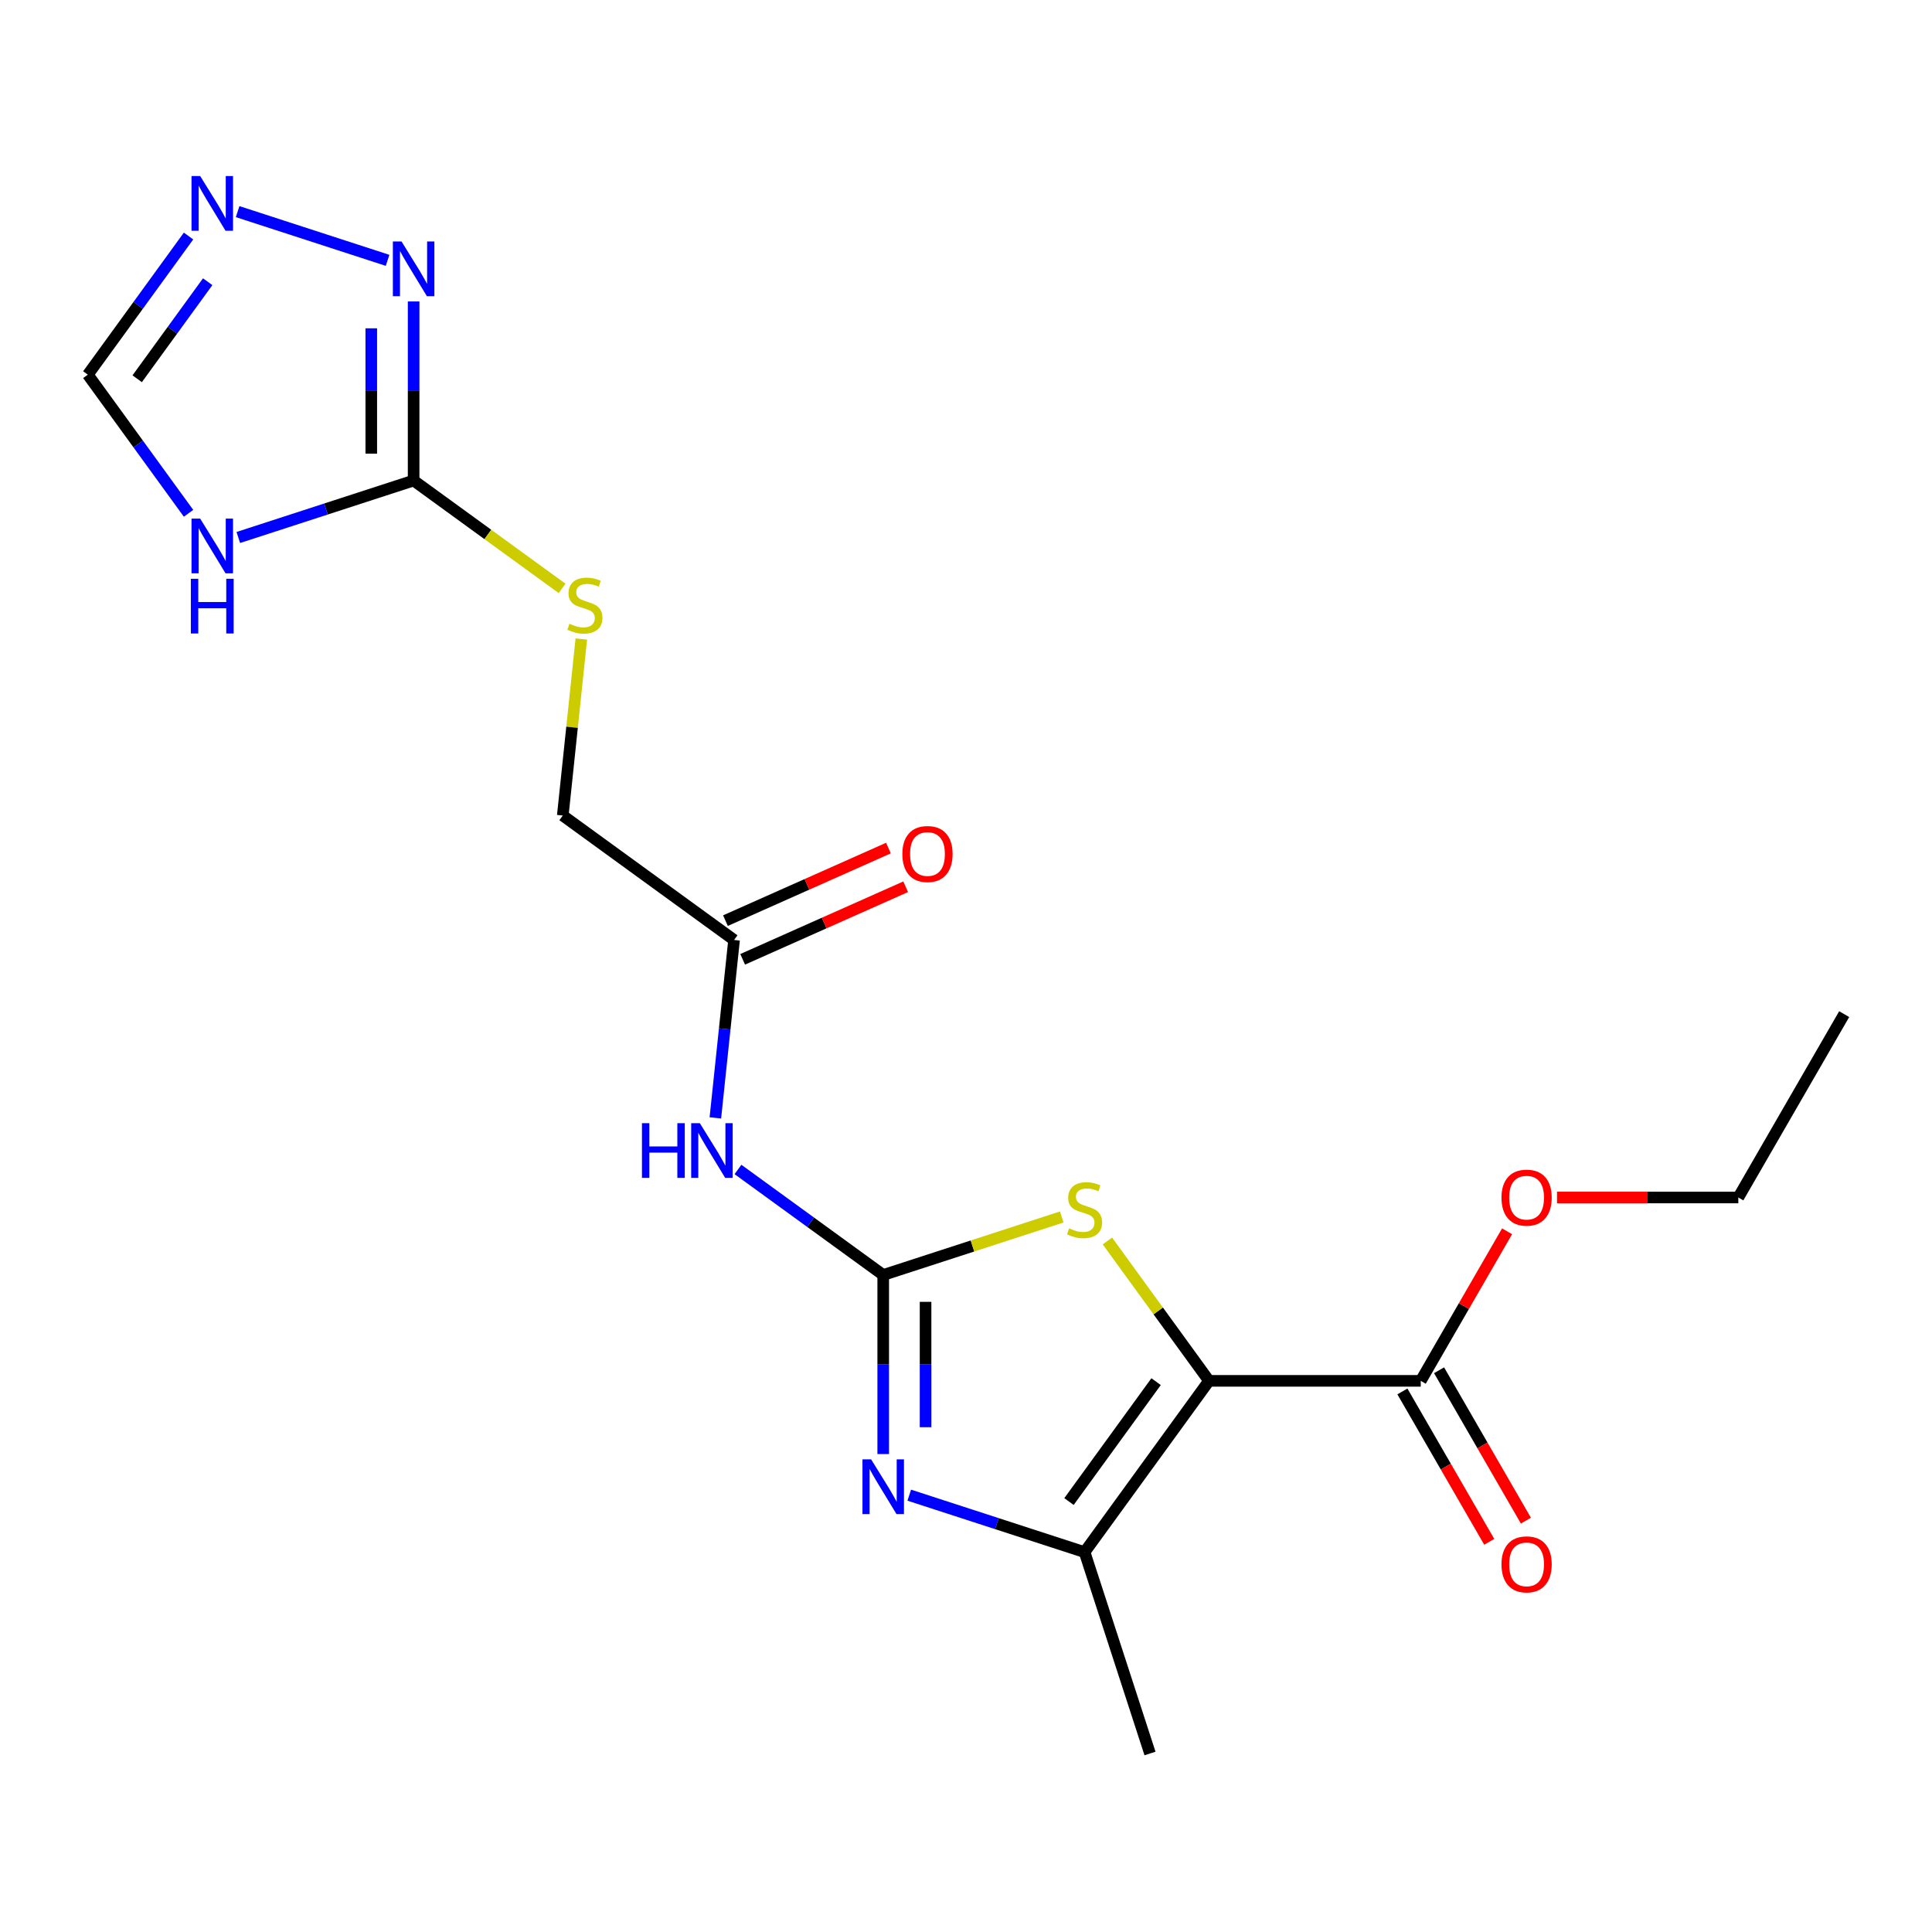 <?xml version='1.0' encoding='iso-8859-1'?>
<svg version='1.1' baseProfile='full'
              xmlns='http://www.w3.org/2000/svg'
                      xmlns:rdkit='http://www.rdkit.org/xml'
                      xmlns:xlink='http://www.w3.org/1999/xlink'
                  xml:space='preserve'
width='1000px' height='1000px' viewBox='0 0 1000 1000'>
<!-- END OF HEADER -->
<rect style='opacity:1.0;fill:#FFFFFF;stroke:none' width='1000' height='1000' x='0' y='0'> </rect>
<path class='bond-2' d='M 625.787,714.724 L 599.49,678.529' style='fill:none;fill-rule:evenodd;stroke:#000000;stroke-width:6px;stroke-linecap:butt;stroke-linejoin:miter;stroke-opacity:1' />
<path class='bond-2' d='M 599.49,678.529 L 573.194,642.335' style='fill:none;fill-rule:evenodd;stroke:#CCCC00;stroke-width:6px;stroke-linecap:butt;stroke-linejoin:miter;stroke-opacity:1' />
<path class='bond-3' d='M 625.787,714.724 L 561.374,803.381' style='fill:none;fill-rule:evenodd;stroke:#000000;stroke-width:6px;stroke-linecap:butt;stroke-linejoin:miter;stroke-opacity:1' />
<path class='bond-3' d='M 598.394,715.139 L 553.305,777.199' style='fill:none;fill-rule:evenodd;stroke:#000000;stroke-width:6px;stroke-linecap:butt;stroke-linejoin:miter;stroke-opacity:1' />
<path class='bond-8' d='M 625.787,714.724 L 735.373,714.724' style='fill:none;fill-rule:evenodd;stroke:#000000;stroke-width:6px;stroke-linecap:butt;stroke-linejoin:miter;stroke-opacity:1' />
<path class='bond-0' d='M 457.152,659.93 L 503.353,644.919' style='fill:none;fill-rule:evenodd;stroke:#000000;stroke-width:6px;stroke-linecap:butt;stroke-linejoin:miter;stroke-opacity:1' />
<path class='bond-0' d='M 503.353,644.919 L 549.554,629.907' style='fill:none;fill-rule:evenodd;stroke:#CCCC00;stroke-width:6px;stroke-linecap:butt;stroke-linejoin:miter;stroke-opacity:1' />
<path class='bond-5' d='M 457.152,659.93 L 419.563,632.621' style='fill:none;fill-rule:evenodd;stroke:#000000;stroke-width:6px;stroke-linecap:butt;stroke-linejoin:miter;stroke-opacity:1' />
<path class='bond-5' d='M 419.563,632.621 L 381.974,605.311' style='fill:none;fill-rule:evenodd;stroke:#0000FF;stroke-width:6px;stroke-linecap:butt;stroke-linejoin:miter;stroke-opacity:1' />
<path class='bond-20' d='M 457.152,659.93 L 457.152,706.274' style='fill:none;fill-rule:evenodd;stroke:#000000;stroke-width:6px;stroke-linecap:butt;stroke-linejoin:miter;stroke-opacity:1' />
<path class='bond-20' d='M 457.152,706.274 L 457.152,752.617' style='fill:none;fill-rule:evenodd;stroke:#0000FF;stroke-width:6px;stroke-linecap:butt;stroke-linejoin:miter;stroke-opacity:1' />
<path class='bond-20' d='M 479.069,673.833 L 479.069,706.274' style='fill:none;fill-rule:evenodd;stroke:#000000;stroke-width:6px;stroke-linecap:butt;stroke-linejoin:miter;stroke-opacity:1' />
<path class='bond-20' d='M 479.069,706.274 L 479.069,738.714' style='fill:none;fill-rule:evenodd;stroke:#0000FF;stroke-width:6px;stroke-linecap:butt;stroke-linejoin:miter;stroke-opacity:1' />
<path class='bond-1' d='M 470.631,773.896 L 516.003,788.638' style='fill:none;fill-rule:evenodd;stroke:#0000FF;stroke-width:6px;stroke-linecap:butt;stroke-linejoin:miter;stroke-opacity:1' />
<path class='bond-1' d='M 516.003,788.638 L 561.374,803.381' style='fill:none;fill-rule:evenodd;stroke:#000000;stroke-width:6px;stroke-linecap:butt;stroke-linejoin:miter;stroke-opacity:1' />
<path class='bond-17' d='M 561.374,803.381 L 595.238,907.603' style='fill:none;fill-rule:evenodd;stroke:#000000;stroke-width:6px;stroke-linecap:butt;stroke-linejoin:miter;stroke-opacity:1' />
<path class='bond-4' d='M 214.09,248.72 L 252.509,276.632' style='fill:none;fill-rule:evenodd;stroke:#000000;stroke-width:6px;stroke-linecap:butt;stroke-linejoin:miter;stroke-opacity:1' />
<path class='bond-4' d='M 252.509,276.632 L 290.928,304.545' style='fill:none;fill-rule:evenodd;stroke:#CCCC00;stroke-width:6px;stroke-linecap:butt;stroke-linejoin:miter;stroke-opacity:1' />
<path class='bond-6' d='M 214.09,248.72 L 168.719,263.462' style='fill:none;fill-rule:evenodd;stroke:#000000;stroke-width:6px;stroke-linecap:butt;stroke-linejoin:miter;stroke-opacity:1' />
<path class='bond-6' d='M 168.719,263.462 L 123.347,278.204' style='fill:none;fill-rule:evenodd;stroke:#0000FF;stroke-width:6px;stroke-linecap:butt;stroke-linejoin:miter;stroke-opacity:1' />
<path class='bond-7' d='M 214.09,248.72 L 214.09,202.376' style='fill:none;fill-rule:evenodd;stroke:#000000;stroke-width:6px;stroke-linecap:butt;stroke-linejoin:miter;stroke-opacity:1' />
<path class='bond-7' d='M 214.09,202.376 L 214.09,156.033' style='fill:none;fill-rule:evenodd;stroke:#0000FF;stroke-width:6px;stroke-linecap:butt;stroke-linejoin:miter;stroke-opacity:1' />
<path class='bond-7' d='M 192.173,234.817 L 192.173,202.376' style='fill:none;fill-rule:evenodd;stroke:#000000;stroke-width:6px;stroke-linecap:butt;stroke-linejoin:miter;stroke-opacity:1' />
<path class='bond-7' d='M 192.173,202.376 L 192.173,169.936' style='fill:none;fill-rule:evenodd;stroke:#0000FF;stroke-width:6px;stroke-linecap:butt;stroke-linejoin:miter;stroke-opacity:1' />
<path class='bond-11' d='M 370.271,578.618 L 375.11,532.575' style='fill:none;fill-rule:evenodd;stroke:#0000FF;stroke-width:6px;stroke-linecap:butt;stroke-linejoin:miter;stroke-opacity:1' />
<path class='bond-11' d='M 375.11,532.575 L 379.949,486.532' style='fill:none;fill-rule:evenodd;stroke:#000000;stroke-width:6px;stroke-linecap:butt;stroke-linejoin:miter;stroke-opacity:1' />
<path class='bond-10' d='M 97.589,265.684 L 71.522,229.805' style='fill:none;fill-rule:evenodd;stroke:#0000FF;stroke-width:6px;stroke-linecap:butt;stroke-linejoin:miter;stroke-opacity:1' />
<path class='bond-10' d='M 71.522,229.805 L 45.455,193.927' style='fill:none;fill-rule:evenodd;stroke:#000000;stroke-width:6px;stroke-linecap:butt;stroke-linejoin:miter;stroke-opacity:1' />
<path class='bond-9' d='M 200.611,134.754 L 122.993,109.534' style='fill:none;fill-rule:evenodd;stroke:#0000FF;stroke-width:6px;stroke-linecap:butt;stroke-linejoin:miter;stroke-opacity:1' />
<path class='bond-13' d='M 725.883,720.203 L 748.355,759.125' style='fill:none;fill-rule:evenodd;stroke:#000000;stroke-width:6px;stroke-linecap:butt;stroke-linejoin:miter;stroke-opacity:1' />
<path class='bond-13' d='M 748.355,759.125 L 770.826,798.048' style='fill:none;fill-rule:evenodd;stroke:#FF0000;stroke-width:6px;stroke-linecap:butt;stroke-linejoin:miter;stroke-opacity:1' />
<path class='bond-13' d='M 744.864,709.244 L 767.336,748.167' style='fill:none;fill-rule:evenodd;stroke:#000000;stroke-width:6px;stroke-linecap:butt;stroke-linejoin:miter;stroke-opacity:1' />
<path class='bond-13' d='M 767.336,748.167 L 789.807,787.089' style='fill:none;fill-rule:evenodd;stroke:#FF0000;stroke-width:6px;stroke-linecap:butt;stroke-linejoin:miter;stroke-opacity:1' />
<path class='bond-16' d='M 735.373,714.724 L 757.718,676.021' style='fill:none;fill-rule:evenodd;stroke:#000000;stroke-width:6px;stroke-linecap:butt;stroke-linejoin:miter;stroke-opacity:1' />
<path class='bond-16' d='M 757.718,676.021 L 780.063,637.319' style='fill:none;fill-rule:evenodd;stroke:#FF0000;stroke-width:6px;stroke-linecap:butt;stroke-linejoin:miter;stroke-opacity:1' />
<path class='bond-21' d='M 97.589,122.169 L 71.522,158.048' style='fill:none;fill-rule:evenodd;stroke:#0000FF;stroke-width:6px;stroke-linecap:butt;stroke-linejoin:miter;stroke-opacity:1' />
<path class='bond-21' d='M 71.522,158.048 L 45.455,193.927' style='fill:none;fill-rule:evenodd;stroke:#000000;stroke-width:6px;stroke-linecap:butt;stroke-linejoin:miter;stroke-opacity:1' />
<path class='bond-21' d='M 107.501,145.815 L 89.253,170.931' style='fill:none;fill-rule:evenodd;stroke:#0000FF;stroke-width:6px;stroke-linecap:butt;stroke-linejoin:miter;stroke-opacity:1' />
<path class='bond-21' d='M 89.253,170.931 L 71.006,196.046' style='fill:none;fill-rule:evenodd;stroke:#000000;stroke-width:6px;stroke-linecap:butt;stroke-linejoin:miter;stroke-opacity:1' />
<path class='bond-14' d='M 384.407,496.543 L 426.593,477.76' style='fill:none;fill-rule:evenodd;stroke:#000000;stroke-width:6px;stroke-linecap:butt;stroke-linejoin:miter;stroke-opacity:1' />
<path class='bond-14' d='M 426.593,477.76 L 468.779,458.978' style='fill:none;fill-rule:evenodd;stroke:#FF0000;stroke-width:6px;stroke-linecap:butt;stroke-linejoin:miter;stroke-opacity:1' />
<path class='bond-14' d='M 375.492,476.52 L 417.678,457.738' style='fill:none;fill-rule:evenodd;stroke:#000000;stroke-width:6px;stroke-linecap:butt;stroke-linejoin:miter;stroke-opacity:1' />
<path class='bond-14' d='M 417.678,457.738 L 459.864,438.956' style='fill:none;fill-rule:evenodd;stroke:#FF0000;stroke-width:6px;stroke-linecap:butt;stroke-linejoin:miter;stroke-opacity:1' />
<path class='bond-15' d='M 379.949,486.532 L 291.292,422.119' style='fill:none;fill-rule:evenodd;stroke:#000000;stroke-width:6px;stroke-linecap:butt;stroke-linejoin:miter;stroke-opacity:1' />
<path class='bond-12' d='M 300.895,330.752 L 296.094,376.435' style='fill:none;fill-rule:evenodd;stroke:#CCCC00;stroke-width:6px;stroke-linecap:butt;stroke-linejoin:miter;stroke-opacity:1' />
<path class='bond-12' d='M 296.094,376.435 L 291.292,422.119' style='fill:none;fill-rule:evenodd;stroke:#000000;stroke-width:6px;stroke-linecap:butt;stroke-linejoin:miter;stroke-opacity:1' />
<path class='bond-18' d='M 805.906,619.819 L 852.829,619.819' style='fill:none;fill-rule:evenodd;stroke:#FF0000;stroke-width:6px;stroke-linecap:butt;stroke-linejoin:miter;stroke-opacity:1' />
<path class='bond-18' d='M 852.829,619.819 L 899.752,619.819' style='fill:none;fill-rule:evenodd;stroke:#000000;stroke-width:6px;stroke-linecap:butt;stroke-linejoin:miter;stroke-opacity:1' />
<path class='bond-19' d='M 899.752,619.819 L 954.545,524.915' style='fill:none;fill-rule:evenodd;stroke:#000000;stroke-width:6px;stroke-linecap:butt;stroke-linejoin:miter;stroke-opacity:1' />
<path  class='atom-2' d='M 450.892 755.357
L 460.172 770.357
Q 461.092 771.837, 462.572 774.517
Q 464.052 777.197, 464.132 777.357
L 464.132 755.357
L 467.892 755.357
L 467.892 783.677
L 464.012 783.677
L 454.052 767.277
Q 452.892 765.357, 451.652 763.157
Q 450.452 760.957, 450.092 760.277
L 450.092 783.677
L 446.412 783.677
L 446.412 755.357
L 450.892 755.357
' fill='#0000FF'/>
<path  class='atom-3' d='M 553.374 635.787
Q 553.694 635.907, 555.014 636.467
Q 556.334 637.027, 557.774 637.387
Q 559.254 637.707, 560.694 637.707
Q 563.374 637.707, 564.934 636.427
Q 566.494 635.107, 566.494 632.827
Q 566.494 631.267, 565.694 630.307
Q 564.934 629.347, 563.734 628.827
Q 562.534 628.307, 560.534 627.707
Q 558.014 626.947, 556.494 626.227
Q 555.014 625.507, 553.934 623.987
Q 552.894 622.467, 552.894 619.907
Q 552.894 616.347, 555.294 614.147
Q 557.734 611.947, 562.534 611.947
Q 565.814 611.947, 569.534 613.507
L 568.614 616.587
Q 565.214 615.187, 562.654 615.187
Q 559.894 615.187, 558.374 616.347
Q 556.854 617.467, 556.894 619.427
Q 556.894 620.947, 557.654 621.867
Q 558.454 622.787, 559.574 623.307
Q 560.734 623.827, 562.654 624.427
Q 565.214 625.227, 566.734 626.027
Q 568.254 626.827, 569.334 628.467
Q 570.454 630.067, 570.454 632.827
Q 570.454 636.747, 567.814 638.867
Q 565.214 640.947, 560.854 640.947
Q 558.334 640.947, 556.414 640.387
Q 554.534 639.867, 552.294 638.947
L 553.374 635.787
' fill='#CCCC00'/>
<path  class='atom-6' d='M 332.274 581.357
L 336.114 581.357
L 336.114 593.397
L 350.594 593.397
L 350.594 581.357
L 354.434 581.357
L 354.434 609.677
L 350.594 609.677
L 350.594 596.597
L 336.114 596.597
L 336.114 609.677
L 332.274 609.677
L 332.274 581.357
' fill='#0000FF'/>
<path  class='atom-6' d='M 362.234 581.357
L 371.514 596.357
Q 372.434 597.837, 373.914 600.517
Q 375.394 603.197, 375.474 603.357
L 375.474 581.357
L 379.234 581.357
L 379.234 609.677
L 375.354 609.677
L 365.394 593.277
Q 364.234 591.357, 362.994 589.157
Q 361.794 586.957, 361.434 586.277
L 361.434 609.677
L 357.754 609.677
L 357.754 581.357
L 362.234 581.357
' fill='#0000FF'/>
<path  class='atom-7' d='M 103.608 268.424
L 112.888 283.424
Q 113.808 284.904, 115.288 287.584
Q 116.768 290.264, 116.848 290.424
L 116.848 268.424
L 120.608 268.424
L 120.608 296.744
L 116.728 296.744
L 106.768 280.344
Q 105.608 278.424, 104.368 276.224
Q 103.168 274.024, 102.808 273.344
L 102.808 296.744
L 99.128 296.744
L 99.128 268.424
L 103.608 268.424
' fill='#0000FF'/>
<path  class='atom-7' d='M 98.788 299.576
L 102.628 299.576
L 102.628 311.616
L 117.108 311.616
L 117.108 299.576
L 120.948 299.576
L 120.948 327.896
L 117.108 327.896
L 117.108 314.816
L 102.628 314.816
L 102.628 327.896
L 98.788 327.896
L 98.788 299.576
' fill='#0000FF'/>
<path  class='atom-8' d='M 207.83 124.974
L 217.11 139.974
Q 218.03 141.454, 219.51 144.134
Q 220.99 146.814, 221.07 146.974
L 221.07 124.974
L 224.83 124.974
L 224.83 153.294
L 220.95 153.294
L 210.99 136.894
Q 209.83 134.974, 208.59 132.774
Q 207.39 130.574, 207.03 129.894
L 207.03 153.294
L 203.35 153.294
L 203.35 124.974
L 207.83 124.974
' fill='#0000FF'/>
<path  class='atom-10' d='M 103.608 91.11
L 112.888 106.11
Q 113.808 107.59, 115.288 110.27
Q 116.768 112.95, 116.848 113.11
L 116.848 91.11
L 120.608 91.11
L 120.608 119.43
L 116.728 119.43
L 106.768 103.03
Q 105.608 101.11, 104.368 98.91
Q 103.168 96.71, 102.808 96.03
L 102.808 119.43
L 99.128 119.43
L 99.128 91.11
L 103.608 91.11
' fill='#0000FF'/>
<path  class='atom-13' d='M 294.747 322.853
Q 295.067 322.973, 296.387 323.533
Q 297.707 324.093, 299.147 324.453
Q 300.627 324.773, 302.067 324.773
Q 304.747 324.773, 306.307 323.493
Q 307.867 322.173, 307.867 319.893
Q 307.867 318.333, 307.067 317.373
Q 306.307 316.413, 305.107 315.893
Q 303.907 315.373, 301.907 314.773
Q 299.387 314.013, 297.867 313.293
Q 296.387 312.573, 295.307 311.053
Q 294.267 309.533, 294.267 306.973
Q 294.267 303.413, 296.667 301.213
Q 299.107 299.013, 303.907 299.013
Q 307.187 299.013, 310.907 300.573
L 309.987 303.653
Q 306.587 302.253, 304.027 302.253
Q 301.267 302.253, 299.747 303.413
Q 298.227 304.533, 298.267 306.493
Q 298.267 308.013, 299.027 308.933
Q 299.827 309.853, 300.947 310.373
Q 302.107 310.893, 304.027 311.493
Q 306.587 312.293, 308.107 313.093
Q 309.627 313.893, 310.707 315.533
Q 311.827 317.133, 311.827 319.893
Q 311.827 323.813, 309.187 325.933
Q 306.587 328.013, 302.227 328.013
Q 299.707 328.013, 297.787 327.453
Q 295.907 326.933, 293.667 326.013
L 294.747 322.853
' fill='#CCCC00'/>
<path  class='atom-14' d='M 777.166 809.708
Q 777.166 802.908, 780.526 799.108
Q 783.886 795.308, 790.166 795.308
Q 796.446 795.308, 799.806 799.108
Q 803.166 802.908, 803.166 809.708
Q 803.166 816.588, 799.766 820.508
Q 796.366 824.388, 790.166 824.388
Q 783.926 824.388, 780.526 820.508
Q 777.166 816.628, 777.166 809.708
M 790.166 821.188
Q 794.486 821.188, 796.806 818.308
Q 799.166 815.388, 799.166 809.708
Q 799.166 804.148, 796.806 801.348
Q 794.486 798.508, 790.166 798.508
Q 785.846 798.508, 783.486 801.308
Q 781.166 804.108, 781.166 809.708
Q 781.166 815.428, 783.486 818.308
Q 785.846 821.188, 790.166 821.188
' fill='#FF0000'/>
<path  class='atom-15' d='M 467.061 442.039
Q 467.061 435.239, 470.421 431.439
Q 473.781 427.639, 480.061 427.639
Q 486.341 427.639, 489.701 431.439
Q 493.061 435.239, 493.061 442.039
Q 493.061 448.919, 489.661 452.839
Q 486.261 456.719, 480.061 456.719
Q 473.821 456.719, 470.421 452.839
Q 467.061 448.959, 467.061 442.039
M 480.061 453.519
Q 484.381 453.519, 486.701 450.639
Q 489.061 447.719, 489.061 442.039
Q 489.061 436.479, 486.701 433.679
Q 484.381 430.839, 480.061 430.839
Q 475.741 430.839, 473.381 433.639
Q 471.061 436.439, 471.061 442.039
Q 471.061 447.759, 473.381 450.639
Q 475.741 453.519, 480.061 453.519
' fill='#FF0000'/>
<path  class='atom-17' d='M 777.166 619.899
Q 777.166 613.099, 780.526 609.299
Q 783.886 605.499, 790.166 605.499
Q 796.446 605.499, 799.806 609.299
Q 803.166 613.099, 803.166 619.899
Q 803.166 626.779, 799.766 630.699
Q 796.366 634.579, 790.166 634.579
Q 783.926 634.579, 780.526 630.699
Q 777.166 626.819, 777.166 619.899
M 790.166 631.379
Q 794.486 631.379, 796.806 628.499
Q 799.166 625.579, 799.166 619.899
Q 799.166 614.339, 796.806 611.539
Q 794.486 608.699, 790.166 608.699
Q 785.846 608.699, 783.486 611.499
Q 781.166 614.299, 781.166 619.899
Q 781.166 625.619, 783.486 628.499
Q 785.846 631.379, 790.166 631.379
' fill='#FF0000'/>
</svg>
